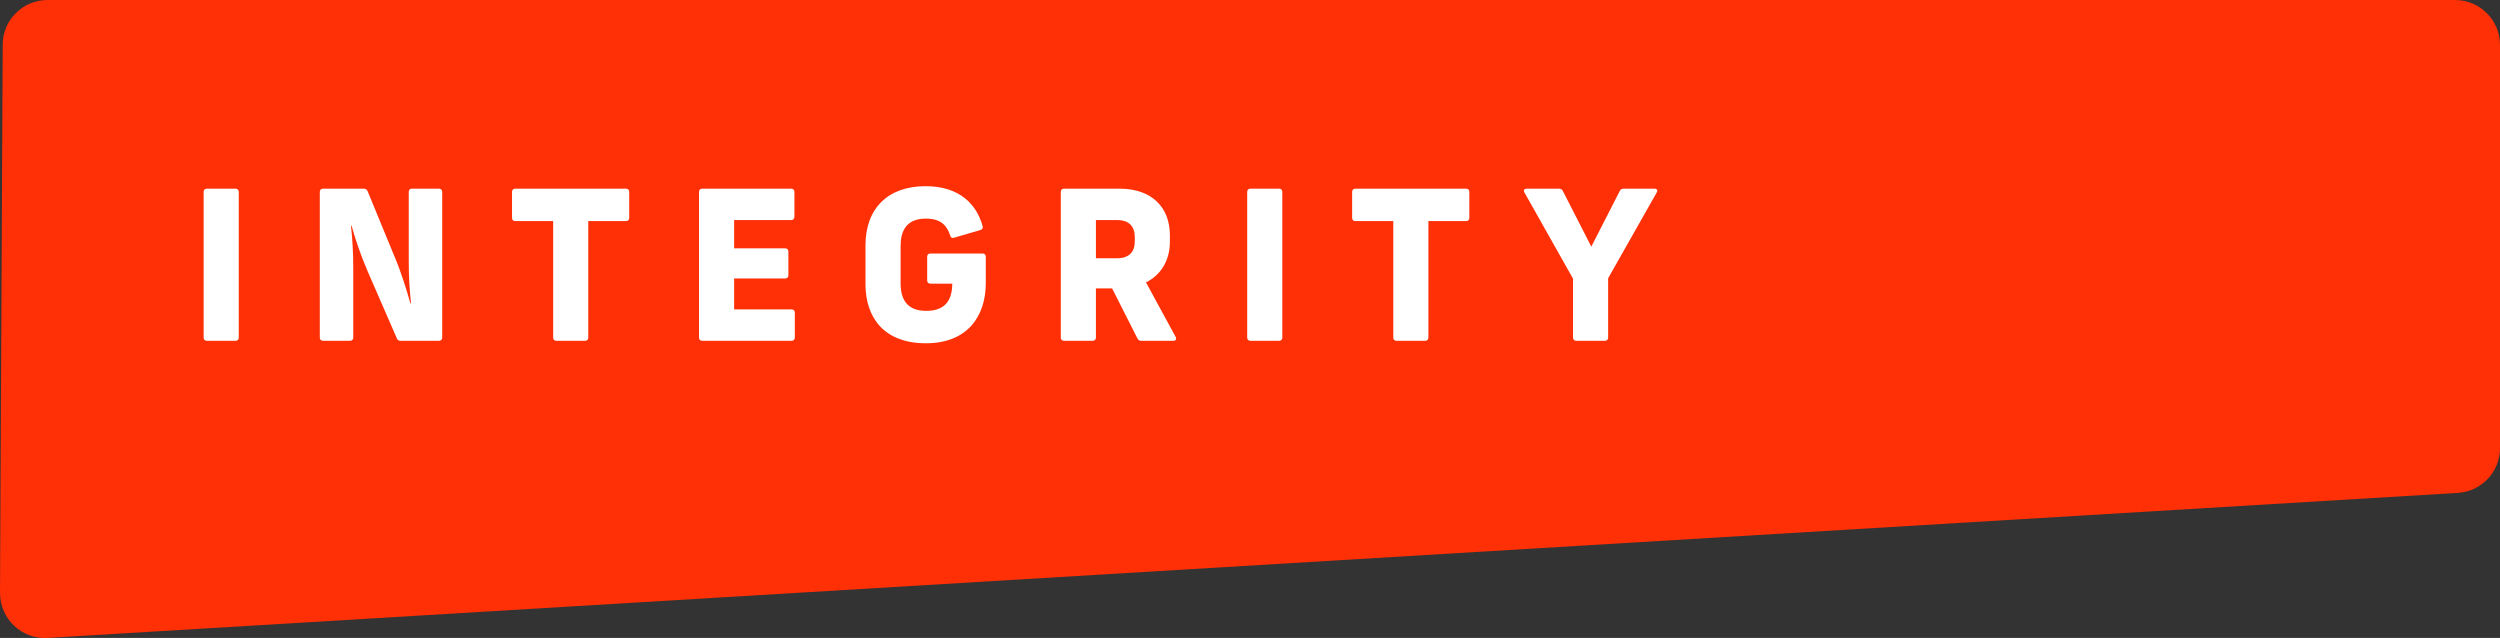 <?xml version="1.0" encoding="UTF-8"?><svg id="Layer_2" xmlns="http://www.w3.org/2000/svg" viewBox="0 0 120.31 30.7"><rect x="0" y="0" width="120.31" height="30.7" fill="#333333" stroke="none"/><defs><style>.cls-1{fill:#fff;}.cls-2{fill:#ff2f06;}</style></defs><g id="Layer_1-2"><path class="cls-2" d="m.13,2.15L0,28.53c0,1.25,1.04,2.24,2.29,2.17l115.99-6.98c1.14-.07,2.03-1.01,2.03-2.16V2.16c0-1.19-.97-2.16-2.16-2.16H2.29C1.1,0,.13.96.13,2.15Z"/><g><path class="cls-1" d="m9.8,16.25v-7.02c0-.09.06-.15.15-.15h1.39c.09,0,.15.06.15.15v7.02c0,.09-.06.15-.15.15h-1.39c-.09,0-.15-.06-.15-.15Z"/><path class="cls-1" d="m15.39,16.25v-7.02c0-.09.06-.15.15-.15h1.97c.08,0,.15.04.18.12l1.33,3.23c.31.74.56,1.57.73,2.17h.03c-.07-.63-.11-1.3-.11-2.01v-3.36c0-.09.06-.15.15-.15h1.31c.09,0,.15.06.15.15v7.02c0,.09-.06.15-.15.15h-1.86c-.08,0-.14-.03-.17-.11l-1.41-3.24c-.32-.74-.61-1.59-.77-2.19h-.03c.07.63.11,1.32.11,2.03v3.36c0,.09-.06.15-.15.15h-1.31c-.09,0-.15-.06-.15-.15Z"/><path class="cls-1" d="m26.62,16.25v-5.61h-1.83c-.09,0-.15-.06-.15-.15v-1.26c0-.09.06-.15.15-.15h5.34c.09,0,.15.06.15.15v1.26c0,.09-.06.15-.15.15h-1.82v5.61c0,.09-.06.15-.15.15h-1.39c-.09,0-.15-.06-.15-.15Z"/><path class="cls-1" d="m33.64,16.25v-7.02c0-.09.06-.15.15-.15h4.29c.09,0,.15.06.15.15v1.21c0,.09-.06.15-.15.15h-2.75v1.36h2.46c.09,0,.15.06.15.15v1.15c0,.09-.06.15-.15.15h-2.46v1.49h2.77c.09,0,.15.06.15.15v1.21c0,.09-.06.15-.15.15h-4.31c-.09,0-.15-.06-.15-.15Z"/><path class="cls-1" d="m41.65,13.67v-1.86c0-1.78,1.08-2.85,2.89-2.85,1.64,0,2.46.87,2.75,1.93.02.09-.02.15-.11.18l-1.27.37c-.09.03-.15,0-.18-.1-.15-.45-.41-.82-1.17-.82-.95,0-1.22.6-1.22,1.33v1.78c0,.73.27,1.33,1.24,1.33s1.24-.59,1.25-1.31h-1.06c-.09,0-.15-.06-.15-.15v-1.15c0-.09.06-.15.15-.15h2.52c.09,0,.15.06.15.15v1.28c0,1.57-.87,2.89-2.88,2.89s-2.91-1.23-2.91-2.85Z"/><path class="cls-1" d="m51.05,16.25v-7.02c0-.09.06-.15.15-.15h2.68c1.57,0,2.42.92,2.42,2.24v.31c0,.88-.41,1.59-1.15,1.96l1.43,2.63c.05.1,0,.18-.1.18h-1.56c-.08,0-.14-.03-.18-.11l-1.22-2.41h-.78v2.37c0,.09-.06.15-.15.15h-1.39c-.09,0-.15-.06-.15-.15Zm2.7-3.82c.59,0,.86-.31.86-.81v-.21c0-.51-.27-.82-.86-.82h-1.01v1.84h1.01Z"/><path class="cls-1" d="m60.02,16.25v-7.02c0-.09.06-.15.15-.15h1.39c.09,0,.15.06.15.15v7.02c0,.09-.06.15-.15.15h-1.39c-.09,0-.15-.06-.15-.15Z"/><path class="cls-1" d="m67.05,16.25v-5.61h-1.83c-.09,0-.15-.06-.15-.15v-1.26c0-.09.06-.15.15-.15h5.34c.09,0,.15.06.15.15v1.26c0,.09-.06.15-.15.15h-1.82v5.61c0,.09-.06.15-.15.15h-1.39c-.09,0-.15-.06-.15-.15Z"/><path class="cls-1" d="m75.7,16.25v-2.84l-2.34-4.15c-.06-.11,0-.18.11-.18h1.56c.08,0,.14.03.18.11l1.37,2.68,1.37-2.68c.04-.08.1-.11.18-.11h1.49c.12,0,.17.07.11.18l-2.34,4.13v2.86c0,.09-.06.15-.15.15h-1.39c-.09,0-.15-.06-.15-.15Z"/></g></g></svg>